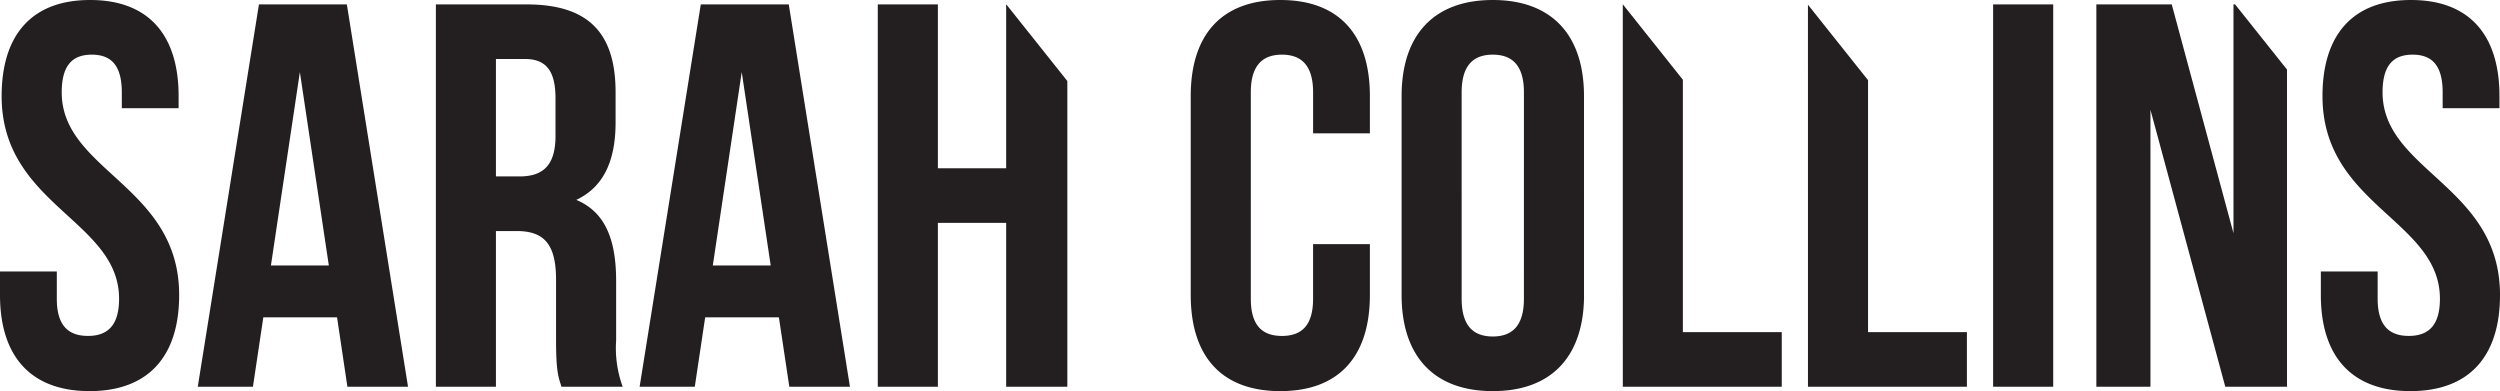 <svg id="Layer_1" data-name="Layer 1" xmlns="http://www.w3.org/2000/svg" viewBox="0 0 283.768 44.392">
  <defs>
    <style>
      .cls-1 {
        fill: #231f20;
      }
    </style>
  </defs>
  <title>Collins</title>
  <path class="cls-1" d="M263.915,16.114h-8.556v43.4H261.5V28.08l8.494,31.434H277v-36l-5.894-7.4h-.182V42.092ZM24.414,26.1c0-3.1,1.24-4.278,3.41-4.278S31.234,23,31.234,26.1v1.8h6.448V26.53c0-6.944-3.41-10.912-10.044-10.912S17.594,19.586,17.594,26.53c0,12.4,13.33,14.074,13.33,23,0,3.1-1.364,4.216-3.534,4.216s-3.534-1.116-3.534-4.216v-3.1H17.408V49.1c0,6.944,3.472,10.912,10.168,10.912S37.744,56.042,37.744,49.1c0-12.4-13.33-14.074-13.33-23M54.732,45.75H48.16L51.446,23.8ZM56.84,59.514h6.882l-6.944-43.4H46.8l-6.944,43.4h6.262l1.178-7.874h8.37ZM80.462,31.056c0,3.472-1.55,4.588-4.092,4.588H73.7V22.314H76.99c2.418,0,3.472,1.364,3.472,4.464Zm.682,28.458h6.944a12.781,12.781,0,0,1-.744-5.27v-6.7c0-4.526-1.116-7.812-4.526-9.238,3.038-1.426,4.464-4.34,4.464-8.8V26.1c0-6.7-3.038-9.982-10.106-9.982H66.884v43.4H73.7V41.844H76.06c3.1,0,4.464,1.488,4.464,5.518v6.82c0,3.534.248,4.216.62,5.332M104.889,45.75H98.317L101.6,23.8ZM107,59.514h6.882l-6.944-43.4H96.953l-6.944,43.4h6.262l1.178-7.874h8.37Zm24.614,0h6.944v-34.7l-6.929-8.7h-.015v18.6h-7.75v-18.6h-6.82v43.4h6.82v-18.6h7.75ZM172.9,49.1V43.332h-6.448v6.2c0,3.1-1.364,4.216-3.534,4.216s-3.534-1.116-3.534-4.216V26.1c0-3.1,1.364-4.278,3.534-4.278S166.454,23,166.454,26.1v4.65H172.9V26.53c0-6.944-3.472-10.912-10.168-10.912s-10.168,3.968-10.168,10.912V49.1c0,6.944,3.472,10.912,10.168,10.912S172.9,56.042,172.9,49.1m17.483.434c0,3.1-1.364,4.278-3.534,4.278s-3.534-1.178-3.534-4.278V26.1c0-3.1,1.364-4.278,3.534-4.278S190.385,23,190.385,26.1Zm6.82-.434V26.53c0-6.944-3.658-10.912-10.354-10.912S176.5,19.586,176.5,26.53V49.1c0,6.944,3.658,10.912,10.354,10.912s10.354-3.968,10.354-10.912m4.4,10.416h18.042v-6.2H208.427V24.669l-6.811-8.555h-.009Zm21.017,0h18.042v-6.2H229.444v-28.6l-6.82-8.566Zm21.017,0h6.82v-43.4h-6.82Zm51.025-31.62h6.448V26.53c0-6.944-3.41-10.912-10.044-10.912s-10.044,3.968-10.044,10.912c0,12.4,13.33,14.074,13.33,23,0,3.1-1.364,4.216-3.534,4.216s-3.534-1.116-3.534-4.216v-3.1H280.84V49.1c0,6.944,3.472,10.912,10.168,10.912s10.168-3.968,10.168-10.912c0-12.4-13.33-14.074-13.33-23,0-3.1,1.24-4.278,3.41-4.278s3.41,1.178,3.41,4.278Z" transform="translate(-17.408 -15.618)"/>
</svg>
